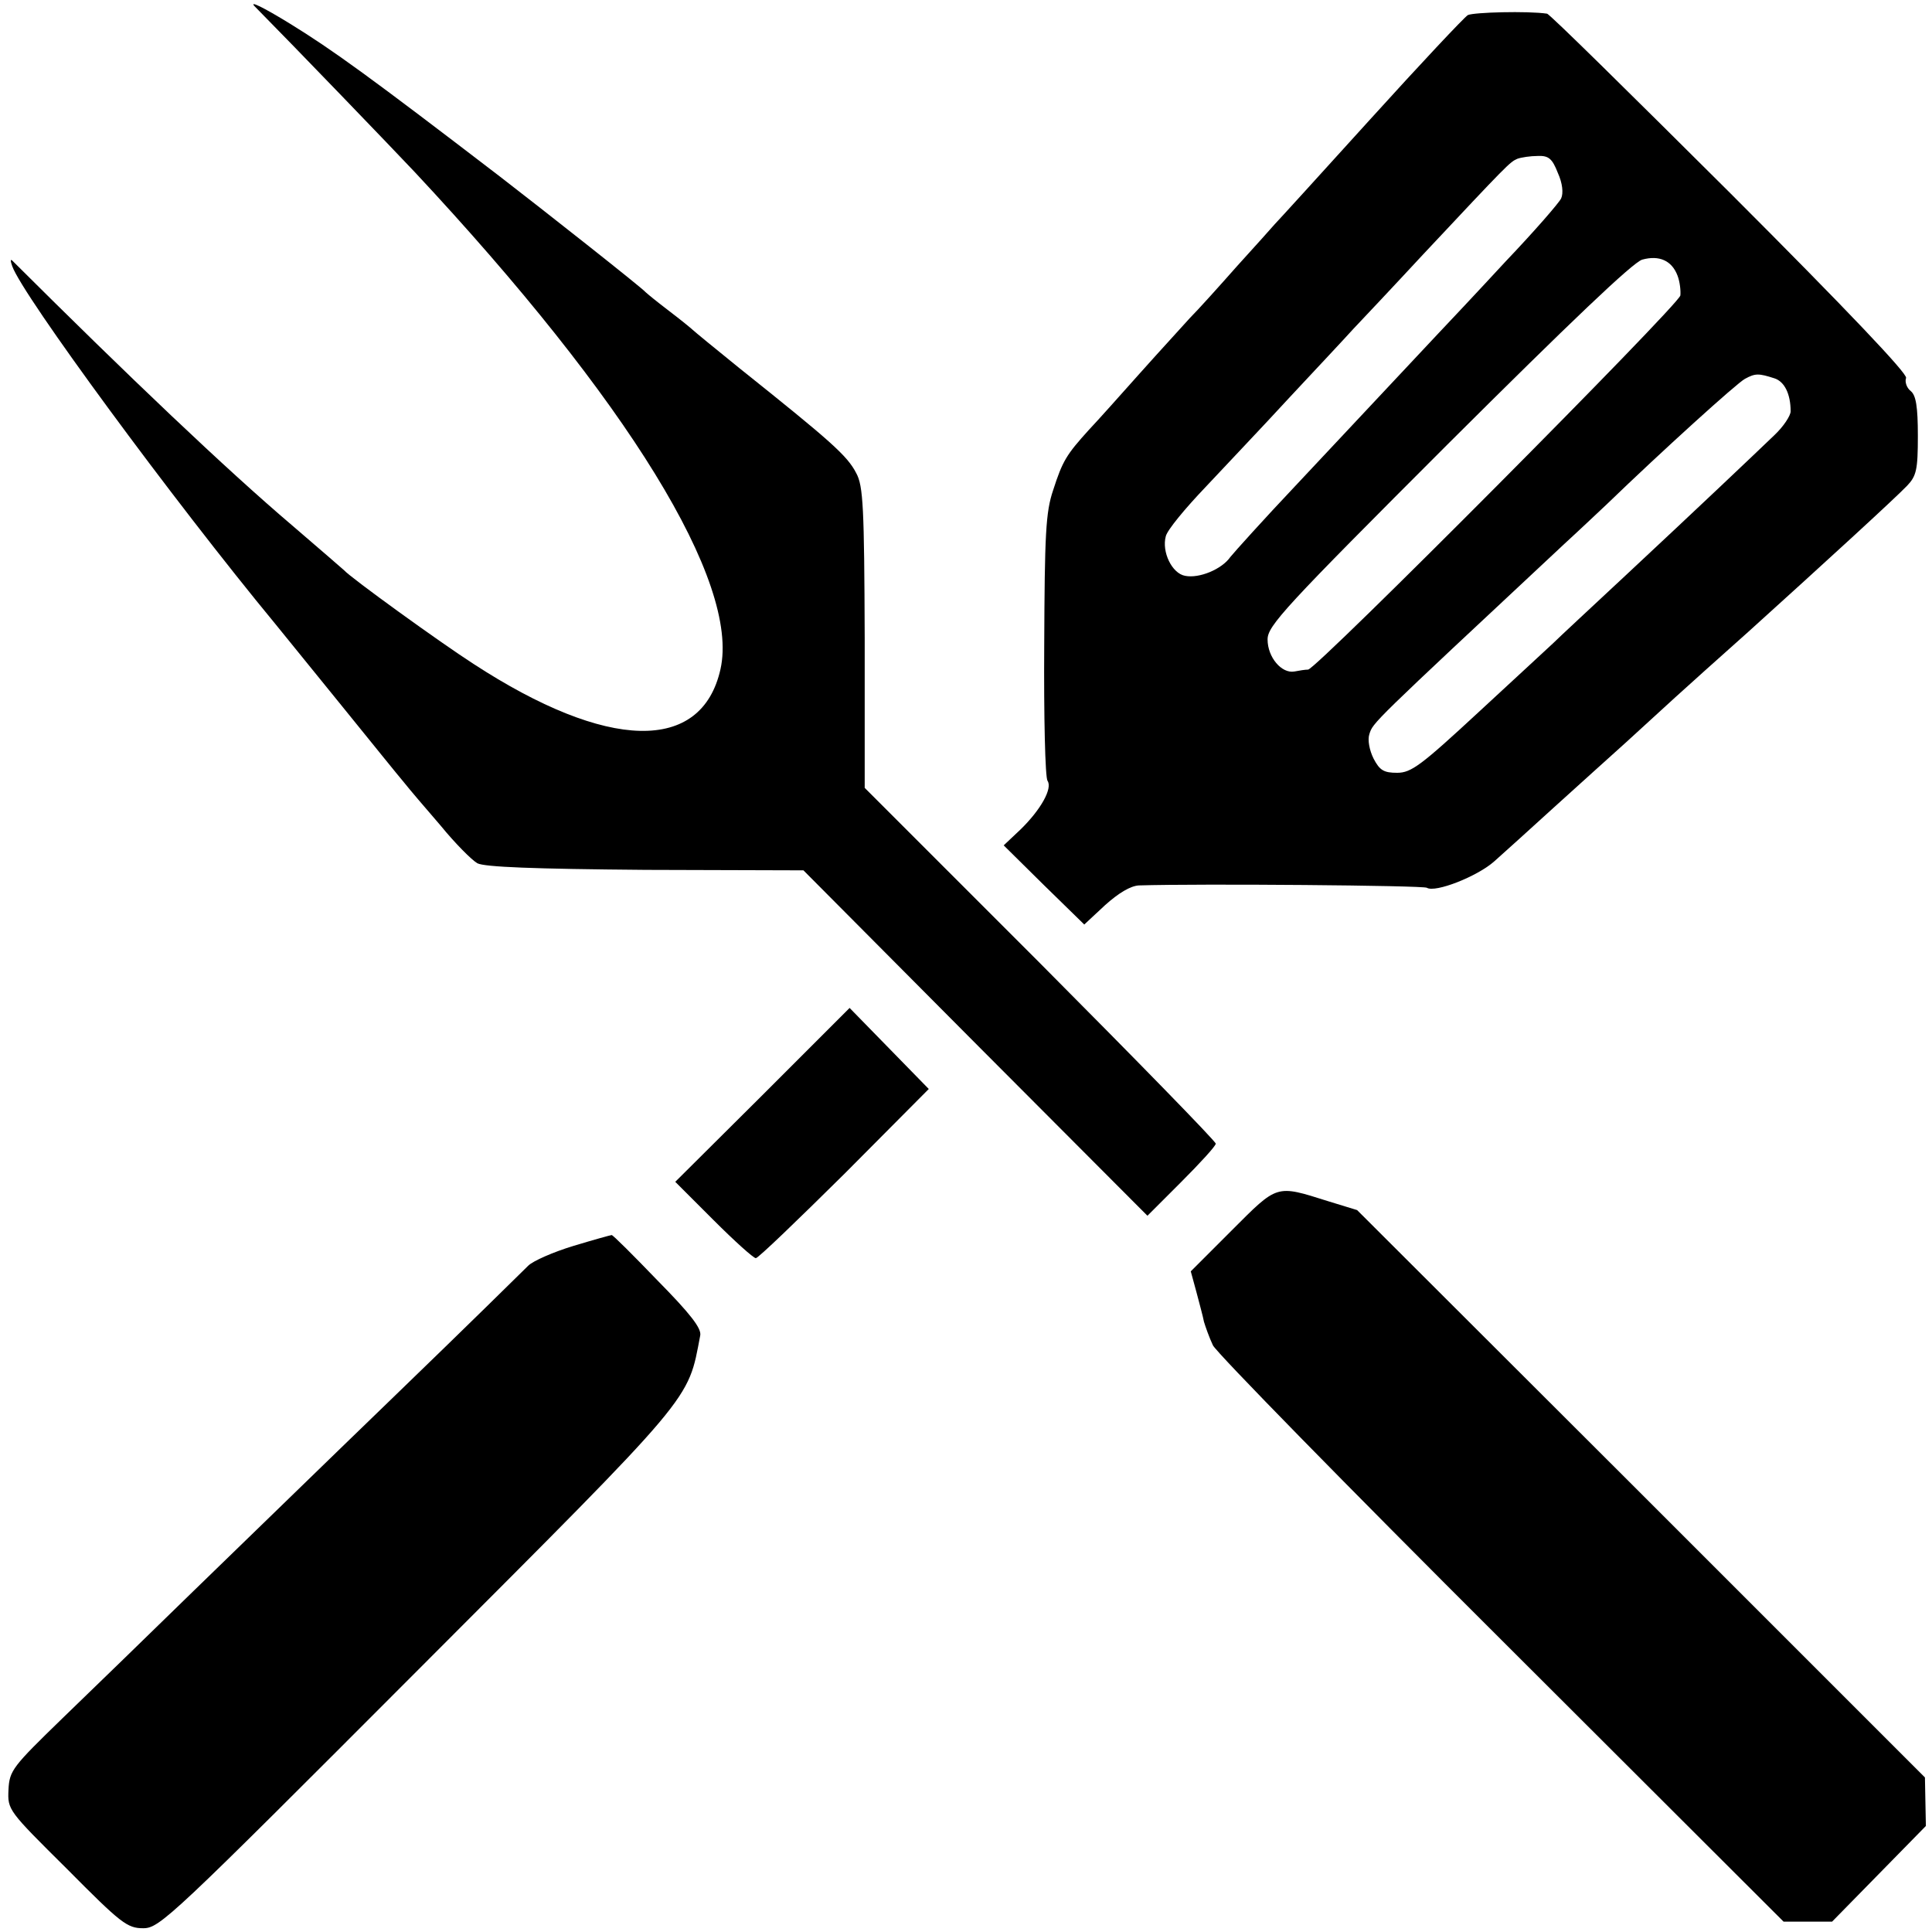 <svg xmlns="http://www.w3.org/2000/svg" width="546.667" height="546.667" version="1.0" viewBox="0 0 410 410"><path d="M54.1 1.4c8.4 8.5 29.1 30 33.9 35.1 45.4 48.6 69 87.1 64.9 105.5-4 17.9-24 17.4-52.4-1.1-7-4.5-26.1-18.3-27.5-19.9-.3-.3-5.2-4.5-11-9.5C48 99.6 27.4 80 2.6 55.3c-.4-.4-.4.1 0 1.2 2.2 6.2 34.1 49.6 55.9 76 1.8 2.2 8.2 10.1 14.2 17.5s11.8 14.6 13 16c1.1 1.4 4.6 5.5 7.8 9.2 3.1 3.8 6.6 7.3 7.8 8 1.6.8 11.8 1.2 35.7 1.4l33.5.1 36.5 36.7 36.5 36.6 7.2-7.2c4-4 7.3-7.6 7.3-8.1s-16.8-17.7-37.2-38.2l-37.3-37.3v-31.8c-.1-27.6-.3-32.3-1.8-35-1.9-3.7-5.3-6.7-24.7-22.2-5.2-4.2-9.7-7.9-10-8.2-.3-.3-2.5-2.1-5-4s-4.7-3.7-5-4c-.6-.8-22.3-17.9-31-24.6C78.6 16.4 70.6 10.6 61.5 5c-5.7-3.5-8.8-5-7.4-3.6z"/><path d="M311.5 3.2c-.8.5-10.1 10.4-20.7 22.1C280.2 37 271.1 47 270.5 47.6c-.5.6-4.1 4.6-8 8.9-3.8 4.3-8.3 9.3-10 11-1.6 1.8-6.4 7-10.5 11.6s-9 10.1-10.9 12.1c-4.8 5.3-5.6 6.6-7.6 12.8-1.6 4.7-1.8 9.4-1.9 33-.1 15.1.2 28 .7 28.7 1.1 1.6-1.4 6.1-5.7 10.3l-3.6 3.4 8.5 8.4 8.6 8.4 4.4-4.1c2.9-2.6 5.4-4.1 7.2-4.2 13.1-.4 60.3 0 61.1.5 1.8 1.1 10.7-2.4 14.3-5.6 2-1.8 7.7-6.9 12.5-11.3 4.9-4.4 11.8-10.7 15.4-13.9 3.6-3.3 8.3-7.6 10.5-9.6 2.2-2 9.2-8.3 15.5-13.9 16.6-15 31-28.2 33.7-31 2-2.1 2.3-3.4 2.3-10.6 0-6.2-.4-8.6-1.5-9.5-.9-.7-1.3-2-1-2.8.3-.9-12.3-14.2-37.4-39.3-20.9-20.8-38.3-38-38.8-38-4.1-.6-15.5-.3-16.8.3zm19.1 33.5c1 2.2 1.2 4.3.7 5.4-.4.9-5.7 7-11.8 13.4-6 6.5-12.5 13.4-14.4 15.4-7.6 8.1-18.3 19.5-30.1 32.1-6.9 7.3-13.1 14.2-13.9 15.2-1.8 2.6-6.6 4.6-9.6 4-2.8-.5-5-5.1-4.1-8.4.3-1.3 4.1-5.9 8.4-10.4 4.2-4.5 12.3-13 17.9-19.1 5.6-6 11.7-12.5 13.5-14.5 1.8-1.9 8.5-9 14.8-15.8 18-19.2 18.4-19.6 20-20.3.8-.3 2.8-.6 4.3-.6 2.3-.1 3.1.5 4.3 3.6zM356 58.5c.5 1.3.7 3.2.6 4.2-.4 2.1-77.2 79.3-79 79.4-.6 0-1.9.2-2.9.4-2.7.5-5.7-3-5.7-6.8 0-2.9 3.6-6.8 38.3-41.5 26-25.9 39.2-38.5 41.2-39.1 3.6-1 6.3.2 7.5 3.4zm20.6 21.8c2.1.7 3.4 3.3 3.4 7 0 .9-1.5 3.2-3.4 5-5 4.8-16.6 15.8-31.5 29.7-7.4 6.9-14.4 13.4-15.5 14.5-1.2 1.1-8.3 7.7-15.9 14.7-12.1 11.2-14.2 12.8-17.2 12.8-2.8 0-3.7-.5-5-3-.9-1.8-1.3-4-.9-5.2.8-2.5.2-1.9 41.3-40.3 3.6-3.3 7.6-7.1 9.1-8.5 11.7-11.3 27.6-25.7 29.3-26.6 2.2-1.2 2.9-1.2 6.3-.1zM161.8 232.4l-18.5 18.4 8.1 8.1c4.5 4.5 8.5 8.1 9 8.1s8.9-8.1 18.8-17.9l17.9-18-8.4-8.6-8.4-8.6-18.5 18.5zM261.4 261.1l-8.7 8.7 1.2 4.4c.6 2.3 1.4 5.2 1.6 6.3.3 1 1.1 3.3 1.9 5 .8 1.6 28.4 29.8 61.3 62.6l59.8 59.7h10.3l10-10.2 9.9-10.1-.1-5.1-.1-5.2-60.2-60.2-60.3-60.2-6.2-1.9c-11.1-3.5-10.6-3.6-20.4 6.2zM121.7 264.4c-4.3 1.3-8.6 3.2-9.6 4.2S98.5 282 84 296c-14.5 14-33.8 32.8-42.9 41.6-9.1 8.9-21.7 21.1-27.8 27C2.7 374.9 2 375.7 1.8 379.8c-.2 4.3-.1 4.4 12.4 16.8 11.5 11.6 12.8 12.6 16.2 12.6 3.5 0 5.9-2.3 58.4-54.9 59.1-59.2 57.1-56.8 59.8-70.9.3-1.5-2.1-4.6-9.1-11.7-5.1-5.3-9.5-9.7-9.7-9.6-.2 0-3.8 1-8.1 2.3z"/></svg>